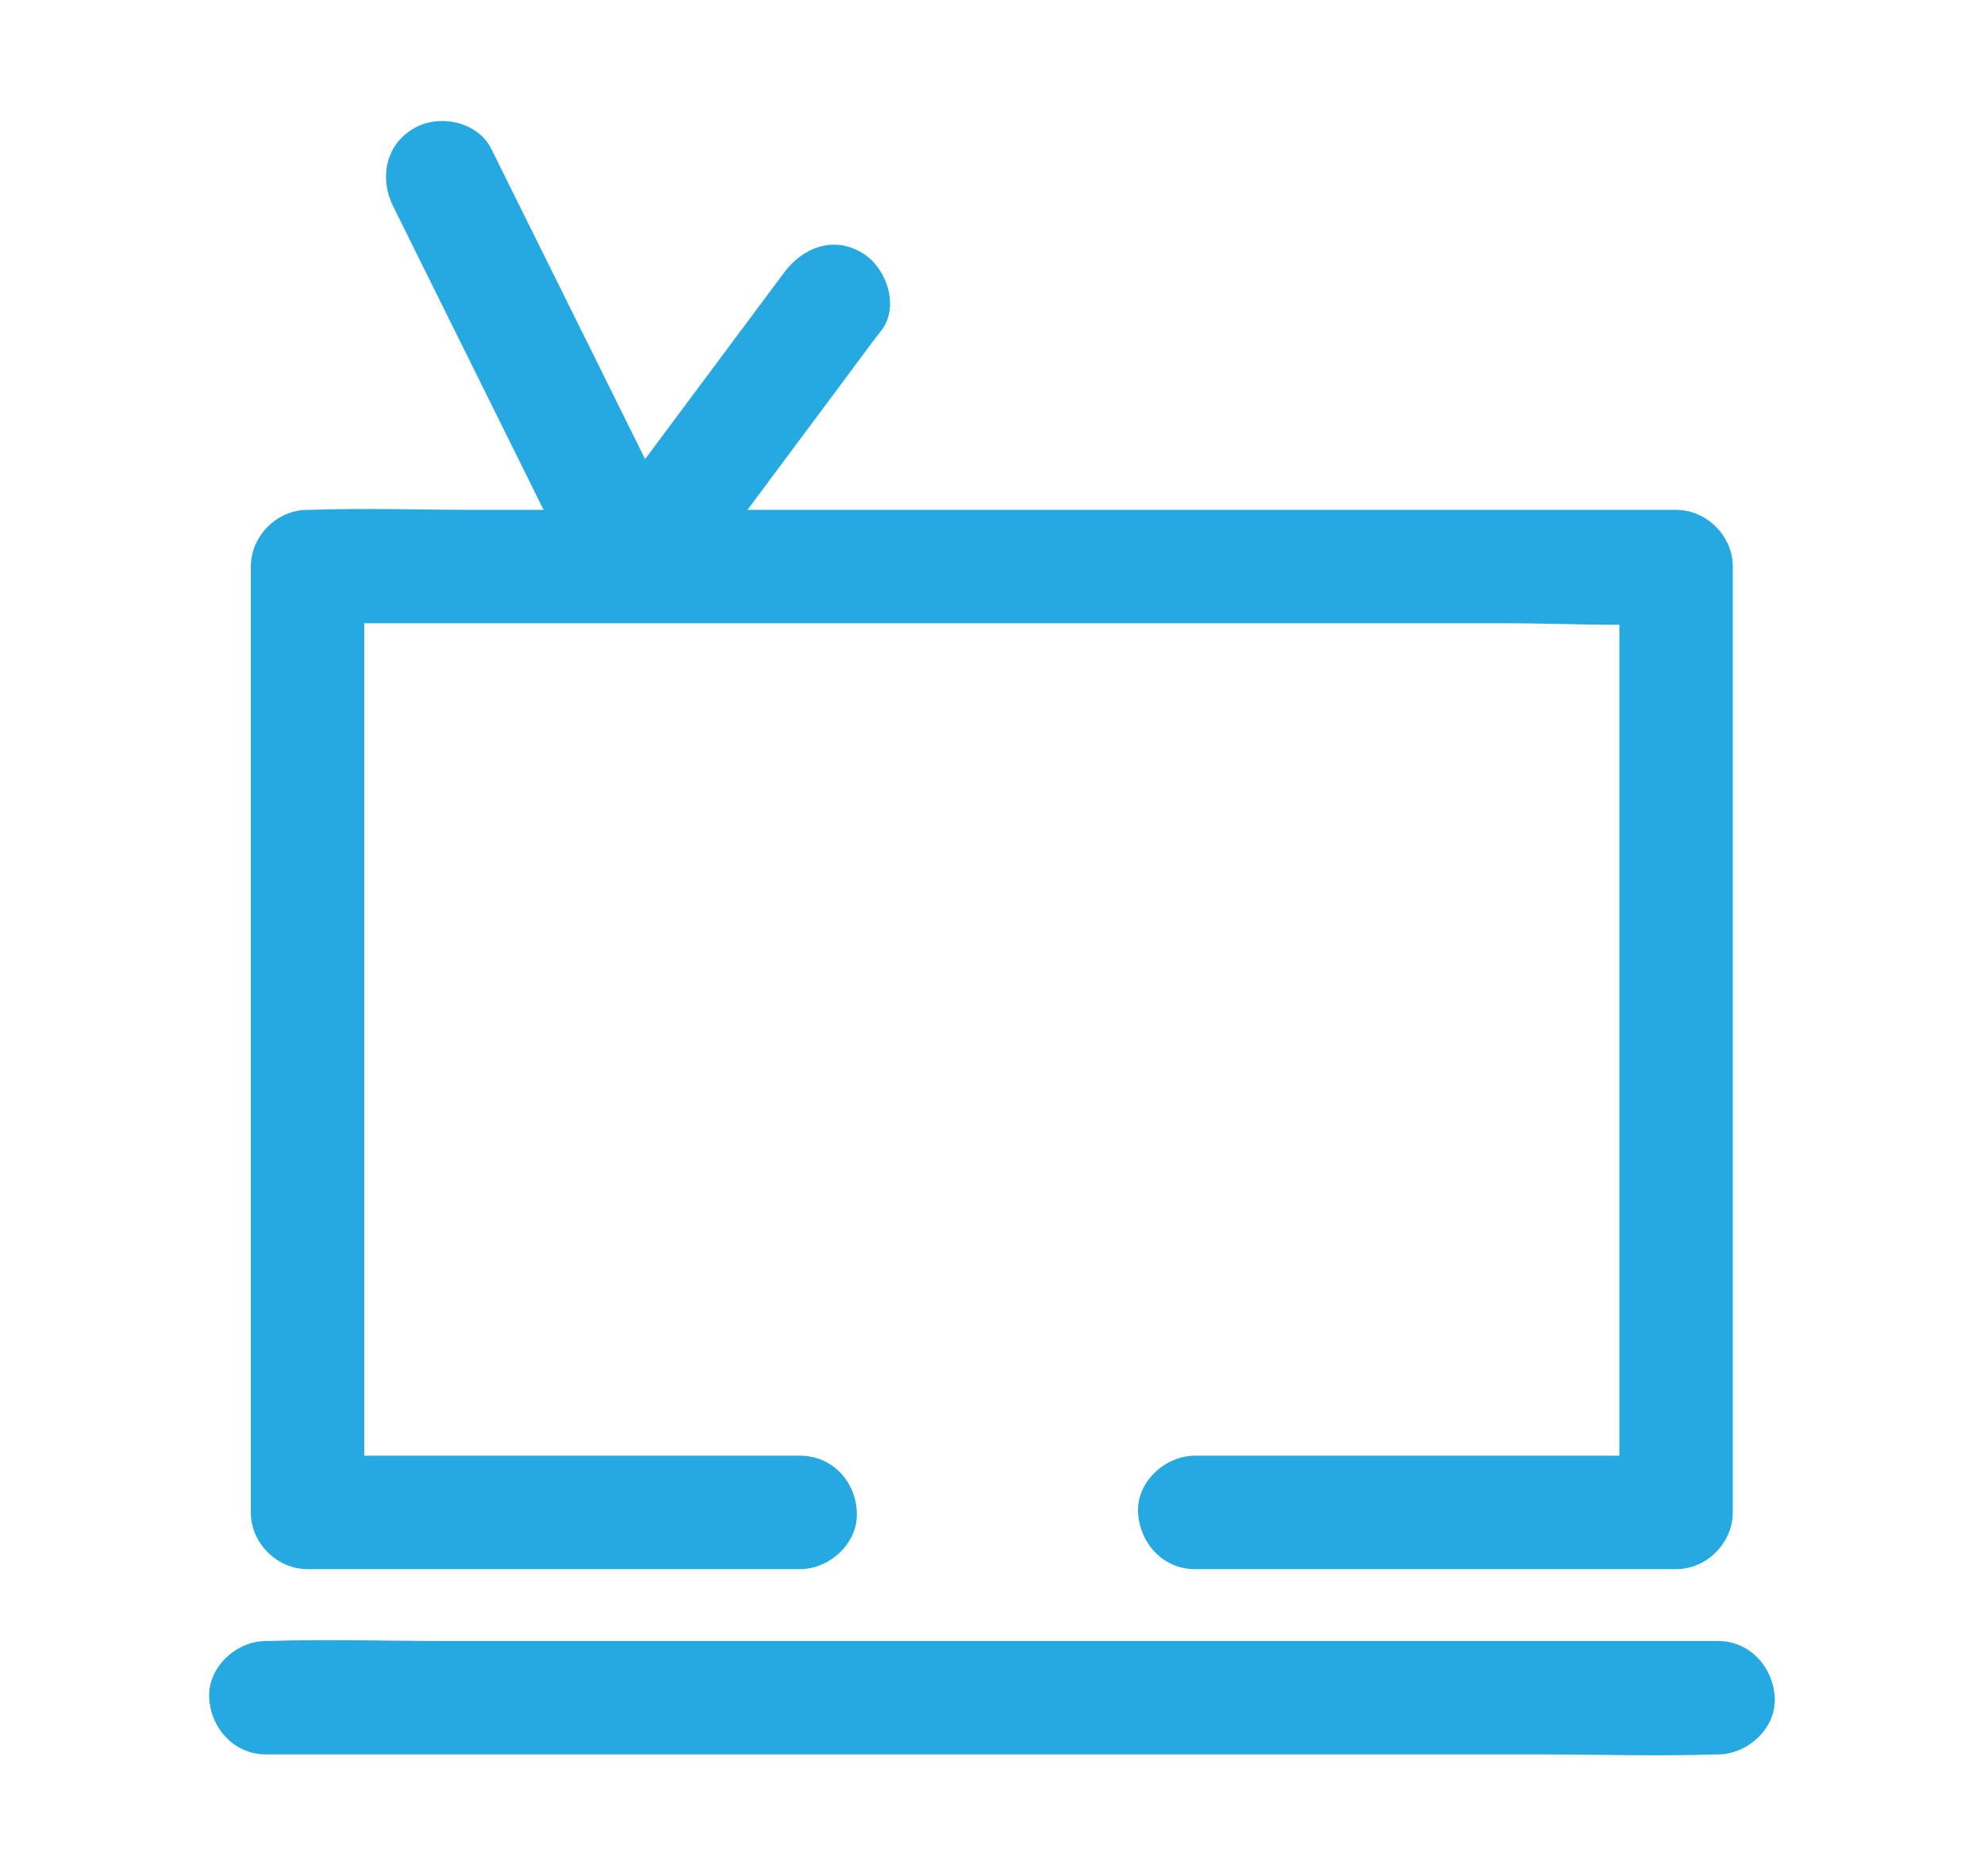 <svg xmlns="http://www.w3.org/2000/svg" id="Layer_1" data-name="Layer 1" viewBox="0 0 1022.26 966.78"><defs><style>.cls-1{fill:#26a9e1;}</style></defs><title>2023 ICONOS HOSPITALIZACION</title><path class="cls-1" d="M412.27,750.09H158.46l29.22,29.22V291.94l-29.22,29.22H776.92c28.25,0,57.27,1.75,85.52,0h1.16l-29.21-29.22V779.31l29.21-29.22h-248c-15.19,0-30,13.44-29.21,29.22s12.85,29.22,29.21,29.22h248c15.78,0,29.22-13.44,29.22-29.22V291.94c0-15.78-13.44-29.22-29.22-29.22H245.14c-28.44,0-57.07-1-85.51,0h-1.17c-15.78,0-29.22,13.44-29.22,29.22V779.31c0,15.78,13.44,29.22,29.22,29.22H412.27c15.2,0,30-13.44,29.22-29.22-.58-16-12.66-29.22-29.22-29.22Z"></path><path class="cls-1" d="M137,904H793.09c30.19,0,60.58,1,90.77,0h1.37c15.19,0,30-13.44,29.21-29.22s-12.85-29.22-29.21-29.22H229.17c-30.19,0-60.58-1-90.78,0H137c-15.19,0-30,13.44-29.22,29.22S120.67,904,137,904Z"></path><path class="cls-1" d="M202.48,106.11q43.54,87.95,87.07,175.7c4.09,8.18,8.18,16.56,12.28,24.74,4.48,9,15.58,14.41,25.32,14.41,11.1,0,18.89-6,25.32-14.41L441.3,187.34c4.28-5.85,8.57-11.69,13.05-17.34,9.35-12.66,2.14-32.72-10.52-39.93-15-8.77-30.58-2.14-39.93,10.52L315.07,259.8c-4.28,5.84-8.57,11.69-13.05,17.34h50.45q-43.53-88-87.07-175.71c-4.09-8.18-8.18-16.55-12.27-24.73-7-14.22-27.08-18.12-39.94-10.52-14.6,8.37-17.72,25.71-10.71,39.93Z"></path></svg>